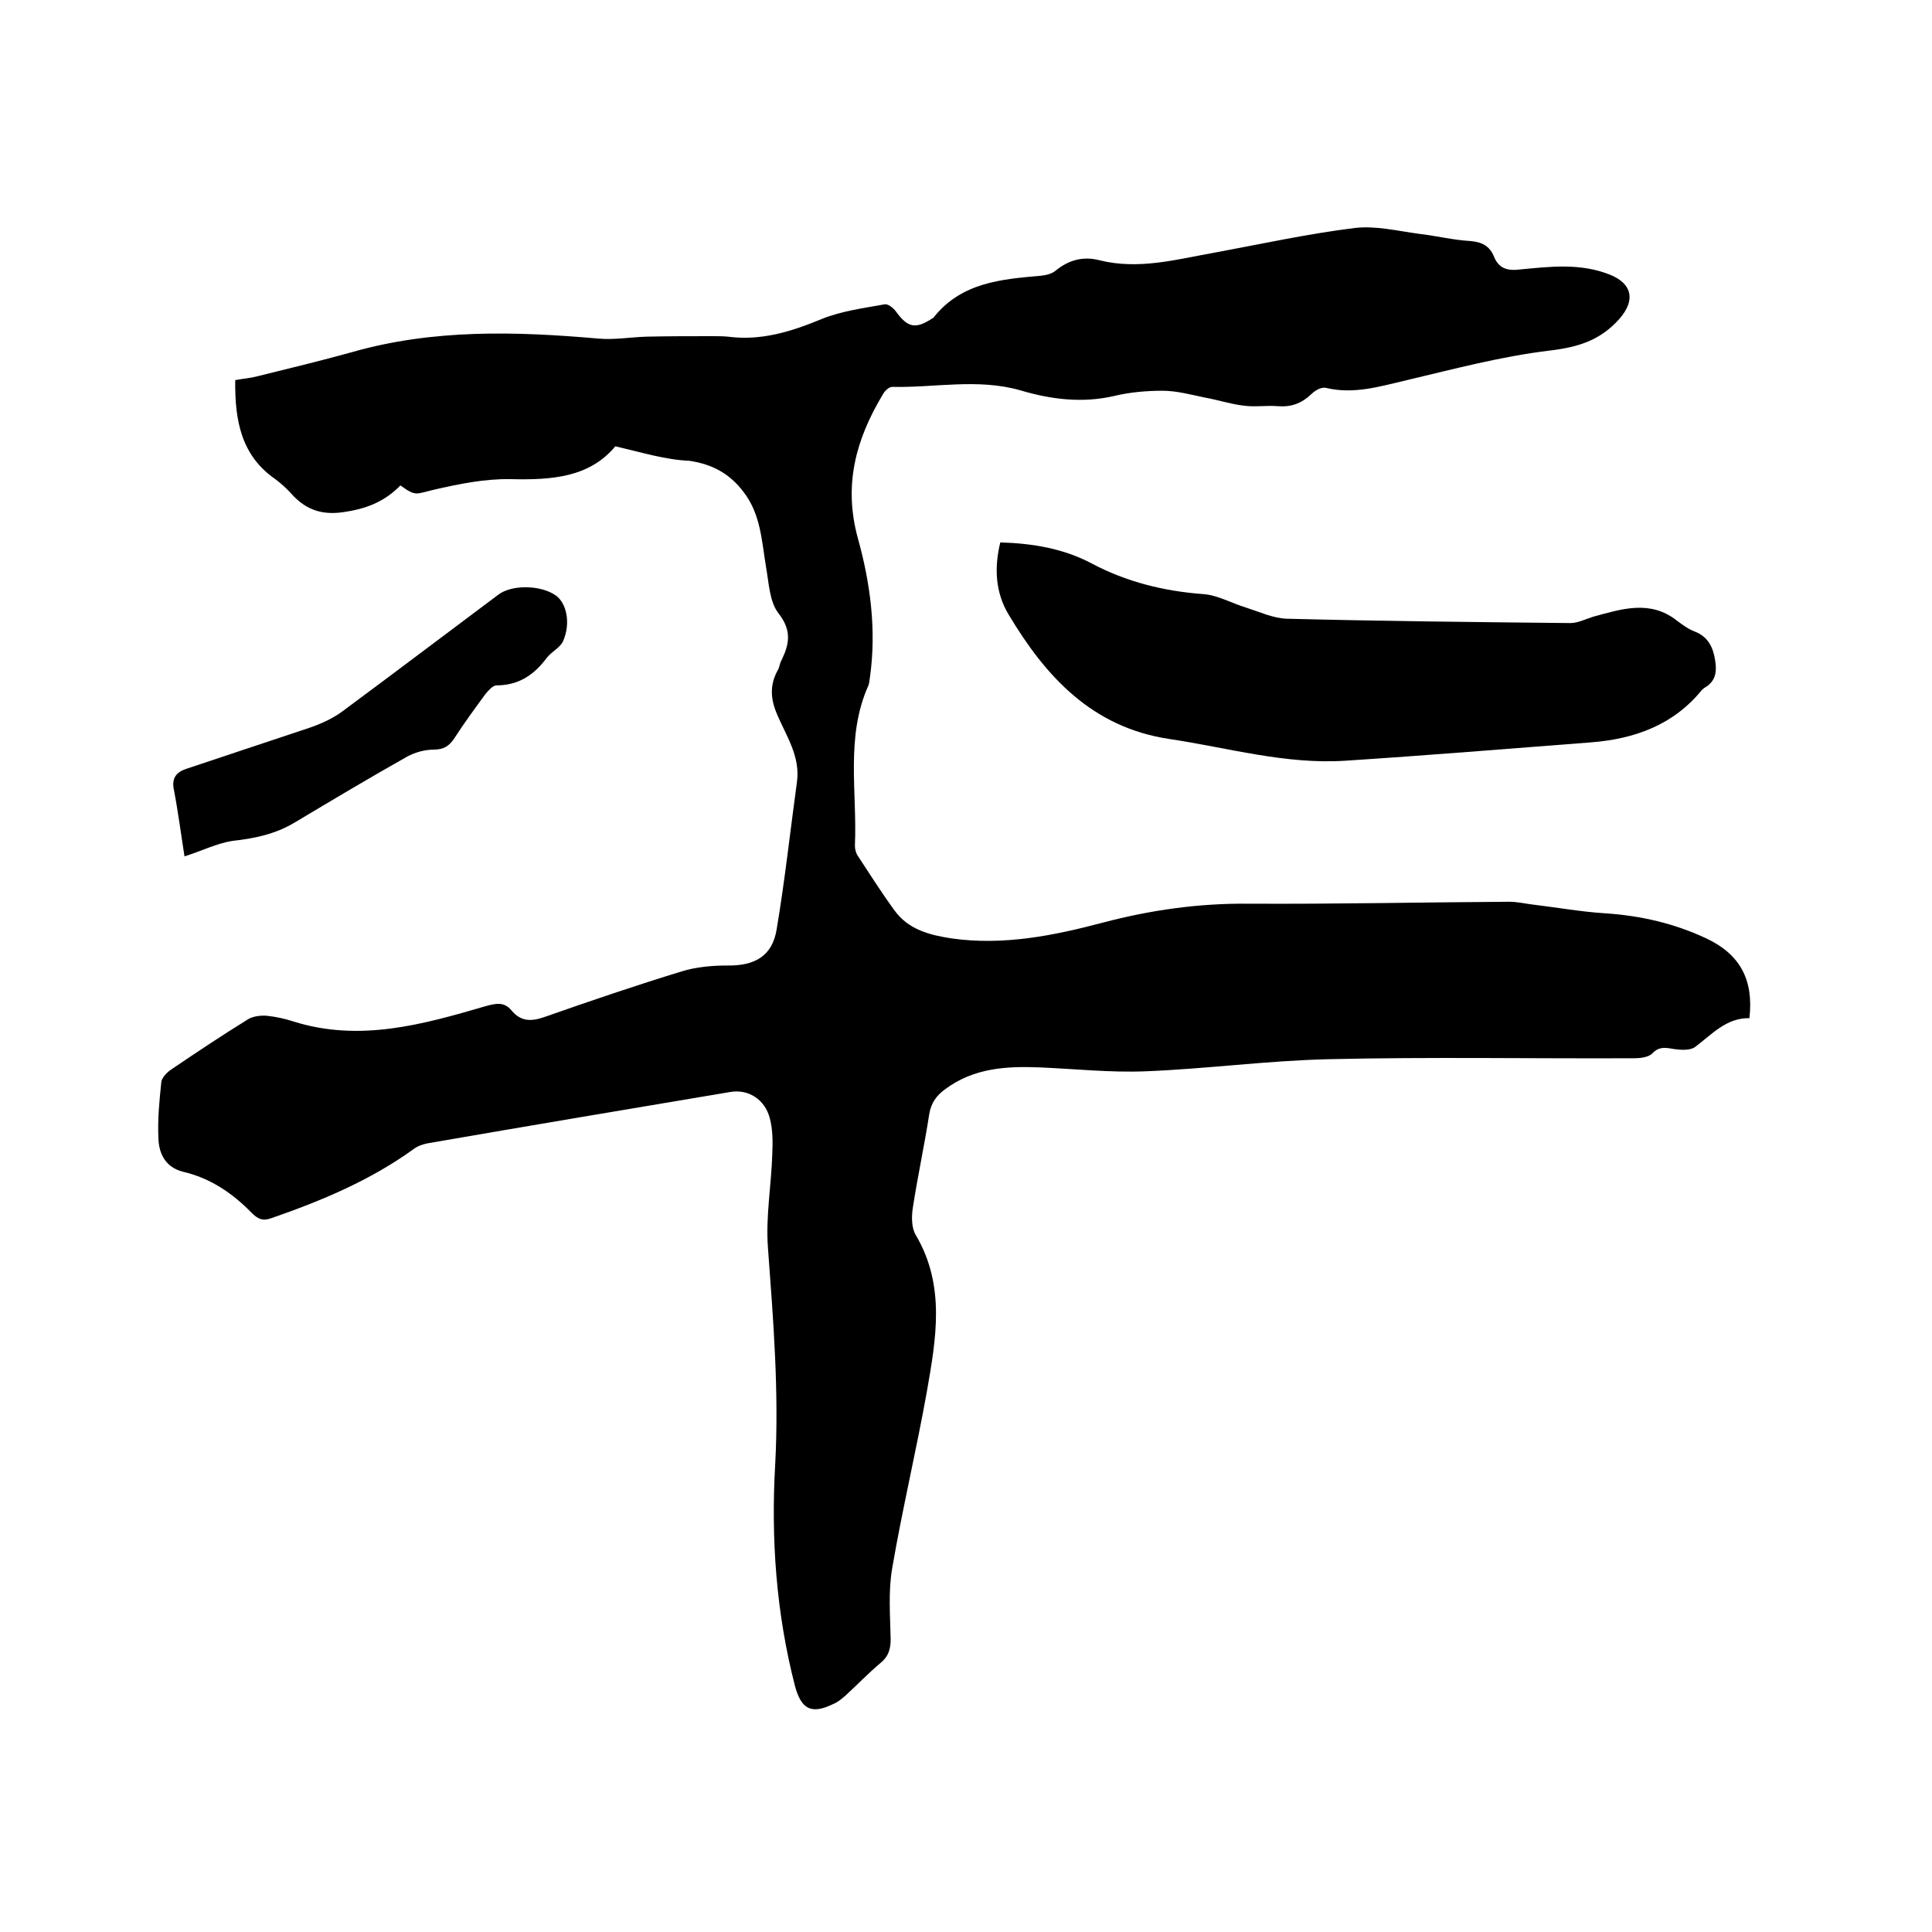 <svg enable-background="new 0 0 400 400" viewBox="0 0 400 400" xmlns="http://www.w3.org/2000/svg"><path d="m127.4 92.4c-5.4 6.5-13.3 7-21.7 6.8-5.3-.1-10.7 1-15.9 2.2-3.8.9-3.7 1.4-6.9-.9-3 3.1-6.6 4.7-11 5.4-4.8.9-8.4-.1-11.6-3.7-1-1.1-2.1-2.1-3.3-3-7.1-4.9-8.4-12.2-8.3-20.5 1.6-.3 3.1-.4 4.6-.8 6.5-1.6 13.1-3.2 19.6-5 16.8-4.8 33.9-4.3 51-2.8 3.3.3 6.6-.3 10-.4 4.5-.1 9.1-.1 13.6-.1 1.1 0 2.1 0 3.2.1 6.8.9 13-1 19.3-3.6 4.1-1.7 8.8-2.3 13.2-3.1.7-.1 1.8.8 2.3 1.5 2.4 3.3 4 3.7 7.4 1.5.2-.1.4-.2.5-.4 5.7-7.1 13.9-7.8 22-8.5 1.1-.1 2.4-.4 3.2-1.1 2.7-2.2 5.7-3 9.1-2.1 8.1 2 15.9-.2 23.8-1.6 9.7-1.8 19.3-3.9 29-5.1 4.3-.5 8.8.6 13.2 1.2 3.6.4 7.1 1.3 10.7 1.5 2.4.2 4 1 4.9 3.2 1 2.5 2.8 3 5.3 2.7 6.3-.6 12.6-1.4 18.8 1.1 4.6 1.9 5.2 5.3 1.9 9.1-4 4.5-8.6 5.9-14.6 6.6-9.9 1.2-19.7 3.8-29.4 6.1-5.6 1.3-11 3-16.8 1.6-.9-.2-2.2.5-3 1.3-2 1.9-4.1 2.7-6.9 2.5-2.3-.2-4.7.2-7-.1-2.7-.3-5.4-1.2-8.2-1.7-2.9-.6-5.8-1.4-8.7-1.4-3.4 0-6.8.3-10.1 1.1-6.6 1.5-13 .7-19.4-1.2-8.8-2.5-17.7-.5-26.5-.7-.7 0-1.6.9-2 1.7-5.5 9.2-8.1 18.6-5.1 29.6 2.6 9.3 3.9 19.1 2.5 28.9-.1.5-.1 1.1-.3 1.6-4.8 10.7-2.3 22.1-2.8 33.2 0 .7.2 1.5.6 2.1 2.5 3.8 4.9 7.6 7.6 11.3 2.9 4 7.3 5.1 11.9 5.8 10.7 1.5 21.1-.6 31.3-3.3 9.9-2.6 19.8-4 30.1-3.9 18 .1 36-.3 54-.4 1.7 0 3.3.4 5 .6 5 .6 10 1.5 15 1.8 7.3.5 14.2 2.1 20.8 5.2 7 3.3 9.8 8.6 8.9 16.5-4.8-.1-7.8 3.4-11.3 6-1 .7-2.9.6-4.3.4-1.7-.3-3.1-.6-4.5.9-.8.8-2.5 1-3.7 1-21.2.1-42.4-.3-63.5.2-12.6.3-25.1 2-37.7 2.5-7.3.3-14.6-.5-21.8-.8-7-.3-13.8.1-19.7 4.5-1.8 1.3-2.9 2.8-3.3 5.1-1 6.5-2.4 12.9-3.4 19.4-.3 1.9-.3 4.2.6 5.7 6.2 10.5 4.2 21.5 2.3 32.4-2.2 12.3-5.1 24.4-7.2 36.7-.8 4.7-.4 9.7-.3 14.6 0 2.1-.5 3.6-2.1 4.9-2.5 2.1-4.8 4.5-7.2 6.7-.8.7-1.6 1.4-2.6 1.8-4.5 2.2-6.6 1.1-7.9-3.7-3.9-15.1-5-30.5-4.1-46 .8-15-.4-29.8-1.5-44.7-.5-6.5.7-13 .9-19.6.1-2.4.1-4.9-.5-7.2-1-4-4.5-6.2-8.3-5.5-20.9 3.5-41.7 7-62.5 10.6-1.1.2-2.2.6-3.1 1.3-8.9 6.4-18.9 10.6-29.3 14.2-1.9.7-2.9.1-4.1-1.1-4-4.1-8.6-7.2-14.2-8.5-3.6-.9-5-3.7-5.1-6.9-.2-3.9.2-7.8.6-11.7.1-.8 1-1.8 1.8-2.4 5.3-3.6 10.7-7.2 16.2-10.6 1-.6 2.6-.8 3.8-.7 1.9.2 3.8.6 5.6 1.2 13.7 4.3 26.8.6 39.8-3.2 2.2-.6 3.8-.9 5.3.9 2 2.4 4.2 2.3 7 1.3 9.4-3.3 18.8-6.5 28.3-9.4 2.9-.9 6.2-1.2 9.3-1.2 5.7.1 9.4-1.9 10.3-7.5 1.7-10.1 2.8-20.3 4.2-30.5.7-5.1-2-9.2-3.9-13.5-1.5-3.3-1.9-6.3-.1-9.6.4-.6.4-1.4.8-2.1 1.6-3.3 2.2-6.1-.6-9.7-1.9-2.4-2-6.3-2.6-9.6-.9-5.4-1.1-11-4.7-15.6-2.8-3.7-6.4-5.7-11.2-6.4-4.9-.2-9.7-1.7-15.3-3z"/><path d="m207.1 112.3c6.8.2 13.2 1.3 19 4.4 7.2 3.8 14.9 5.7 23 6.3 3 .2 5.9 1.9 8.9 2.8 2.8.9 5.6 2.2 8.4 2.3 19.6.5 39.1.7 58.7.9 1.6 0 3.1-.8 4.7-1.3 5.9-1.6 11.8-3.6 17.4.8 1.2.9 2.4 1.8 3.8 2.3 2.7 1.1 3.7 3.3 4.1 5.9.4 2.4.1 4.4-2.2 5.7-.2.1-.3.3-.5.4-5.9 7.3-14 10.2-23 10.9-17 1.3-33.9 2.7-50.9 3.8-12.4.8-24.3-2.7-36.4-4.5-16-2.4-25.6-12.9-33.3-25.8-2.7-4.5-3-9.6-1.7-14.9z"/><path d="m38.2 177.3c-.7-4.4-1.3-9.1-2.2-13.8-.5-2.4.5-3.6 2.5-4.3 8.6-2.9 17.2-5.7 25.8-8.6 2.3-.8 4.7-1.9 6.7-3.4 10.8-8 21.5-16.1 32.2-24.1 2.8-2.1 8.8-2 11.9.2 2.2 1.6 3.1 5.7 1.5 9.4-.6 1.4-2.4 2.2-3.4 3.5-2.6 3.5-5.8 5.7-10.4 5.7-.8 0-1.7 1.1-2.3 1.8-2.2 3-4.4 6-6.4 9.1-1.1 1.7-2.3 2.4-4.3 2.4-1.9 0-4 .6-5.6 1.5-7.8 4.4-15.5 9-23.2 13.6-4 2.4-8.3 3.3-12.9 3.8-3.2.5-6.4 2.1-9.9 3.2z"/></svg>